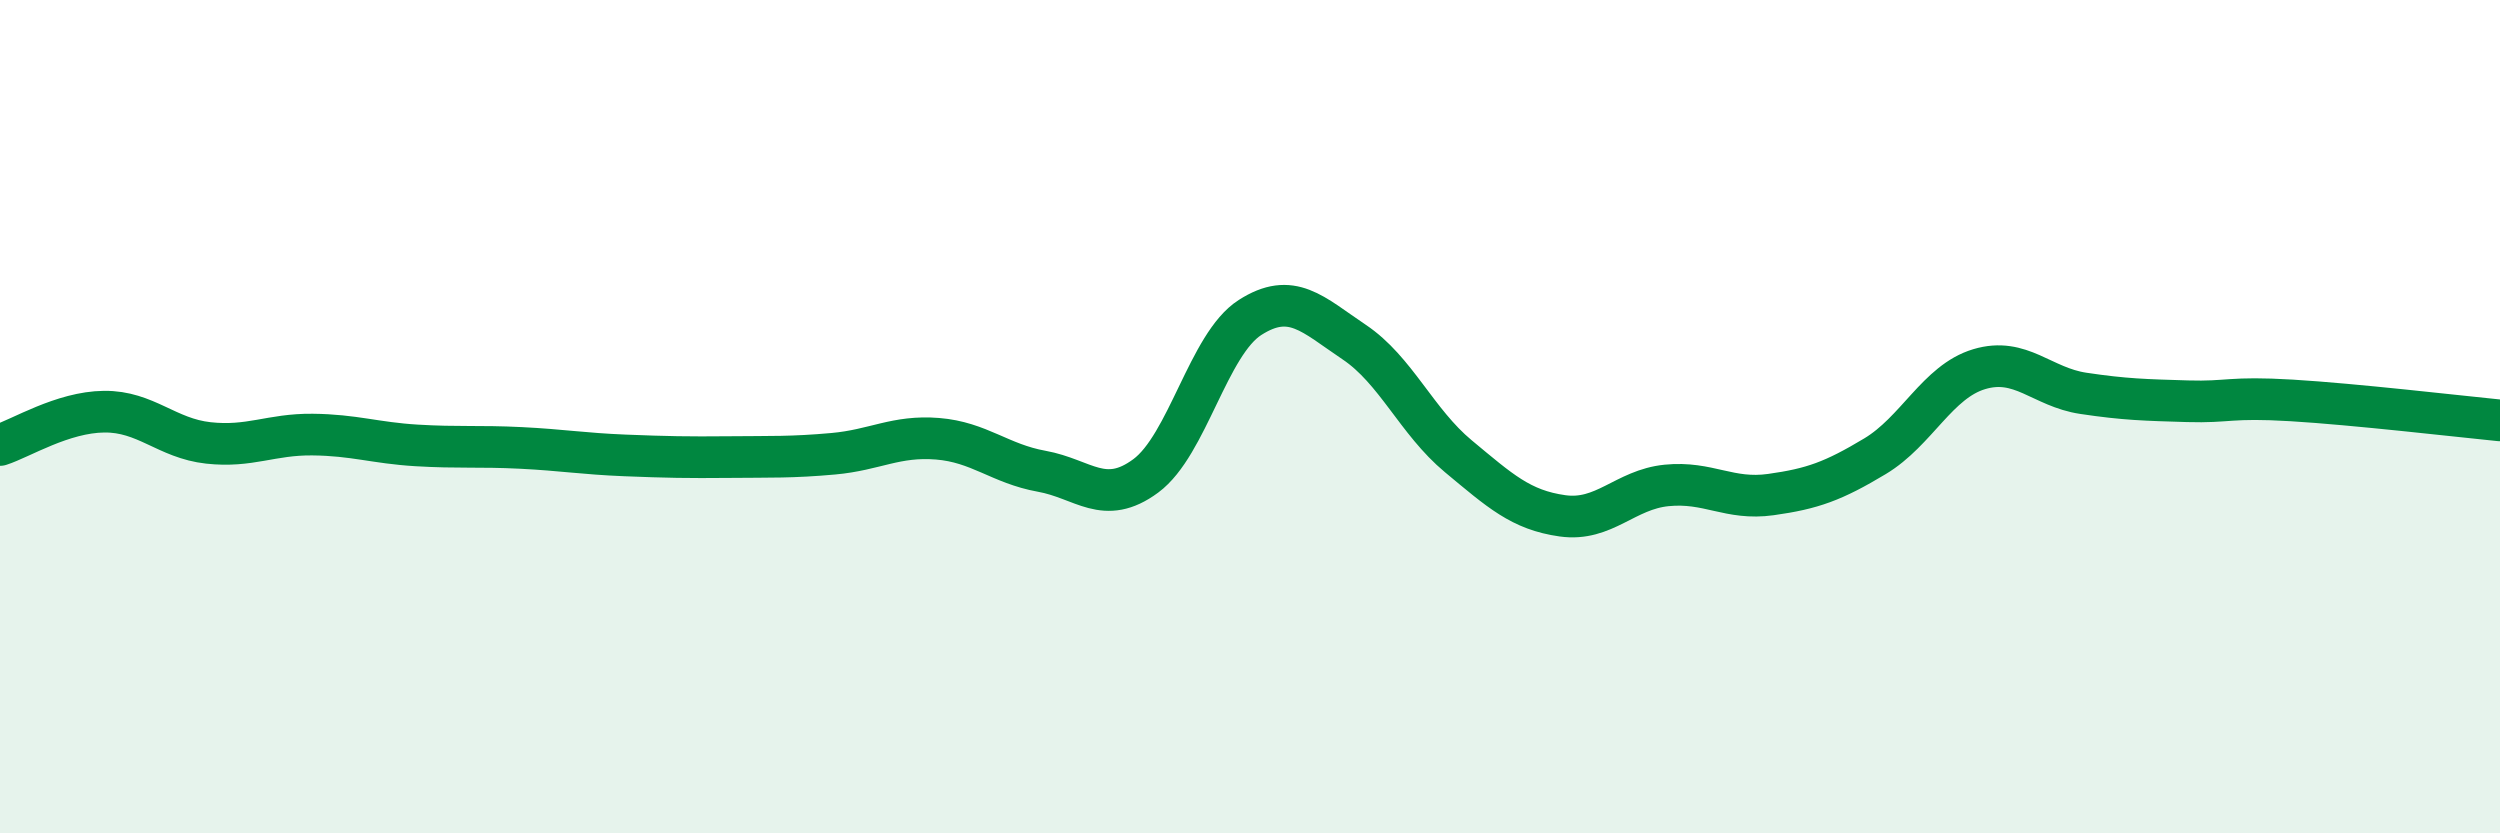 
    <svg width="60" height="20" viewBox="0 0 60 20" xmlns="http://www.w3.org/2000/svg">
      <path
        d="M 0,10.68 C 0.5,10.52 1.5,9.89 2.5,9.88 C 3.5,9.87 4,10.52 5,10.63 C 6,10.74 6.5,10.42 7.5,10.43 C 8.5,10.44 9,10.63 10,10.69 C 11,10.75 11.5,10.7 12.5,10.75 C 13.5,10.8 14,10.89 15,10.93 C 16,10.97 16.5,10.98 17.5,10.97 C 18.5,10.96 19,10.98 20,10.89 C 21,10.8 21.5,10.45 22.5,10.53 C 23.5,10.61 24,11.13 25,11.31 C 26,11.49 26.5,12.16 27.5,11.42 C 28.5,10.68 29,8.26 30,7.62 C 31,6.98 31.5,7.54 32.5,8.21 C 33.5,8.88 34,10.12 35,10.95 C 36,11.78 36.5,12.24 37.5,12.38 C 38.5,12.52 39,11.75 40,11.65 C 41,11.55 41.5,12.01 42.5,11.87 C 43.5,11.73 44,11.55 45,10.95 C 46,10.35 46.5,9.16 47.5,8.86 C 48.5,8.56 49,9.29 50,9.44 C 51,9.59 51.5,9.6 52.5,9.63 C 53.5,9.66 53.5,9.52 55,9.61 C 56.5,9.7 59,9.99 60,10.09L60 20L0 20Z"
        fill="#008740"
        opacity="0.1"
        stroke-linecap="round"
        stroke-linejoin="round"
      />
      <path
        d="M 0,10.68 C 0.5,10.52 1.5,9.89 2.5,9.88 C 3.5,9.87 4,10.52 5,10.63 C 6,10.74 6.5,10.42 7.5,10.43 C 8.5,10.44 9,10.63 10,10.69 C 11,10.75 11.5,10.7 12.5,10.75 C 13.5,10.8 14,10.89 15,10.93 C 16,10.97 16.5,10.98 17.5,10.97 C 18.5,10.96 19,10.98 20,10.89 C 21,10.8 21.5,10.45 22.5,10.53 C 23.5,10.61 24,11.13 25,11.31 C 26,11.49 26.5,12.16 27.5,11.42 C 28.5,10.68 29,8.26 30,7.62 C 31,6.98 31.5,7.54 32.5,8.21 C 33.5,8.88 34,10.12 35,10.95 C 36,11.78 36.5,12.24 37.5,12.38 C 38.5,12.52 39,11.75 40,11.65 C 41,11.55 41.5,12.01 42.5,11.87 C 43.5,11.73 44,11.55 45,10.95 C 46,10.35 46.5,9.16 47.5,8.86 C 48.5,8.56 49,9.29 50,9.44 C 51,9.59 51.5,9.6 52.5,9.63 C 53.5,9.66 53.5,9.52 55,9.61 C 56.5,9.7 59,9.99 60,10.09"
        stroke="#008740"
        stroke-width="1"
        fill="none"
        stroke-linecap="round"
        stroke-linejoin="round"
      />
    </svg>
  